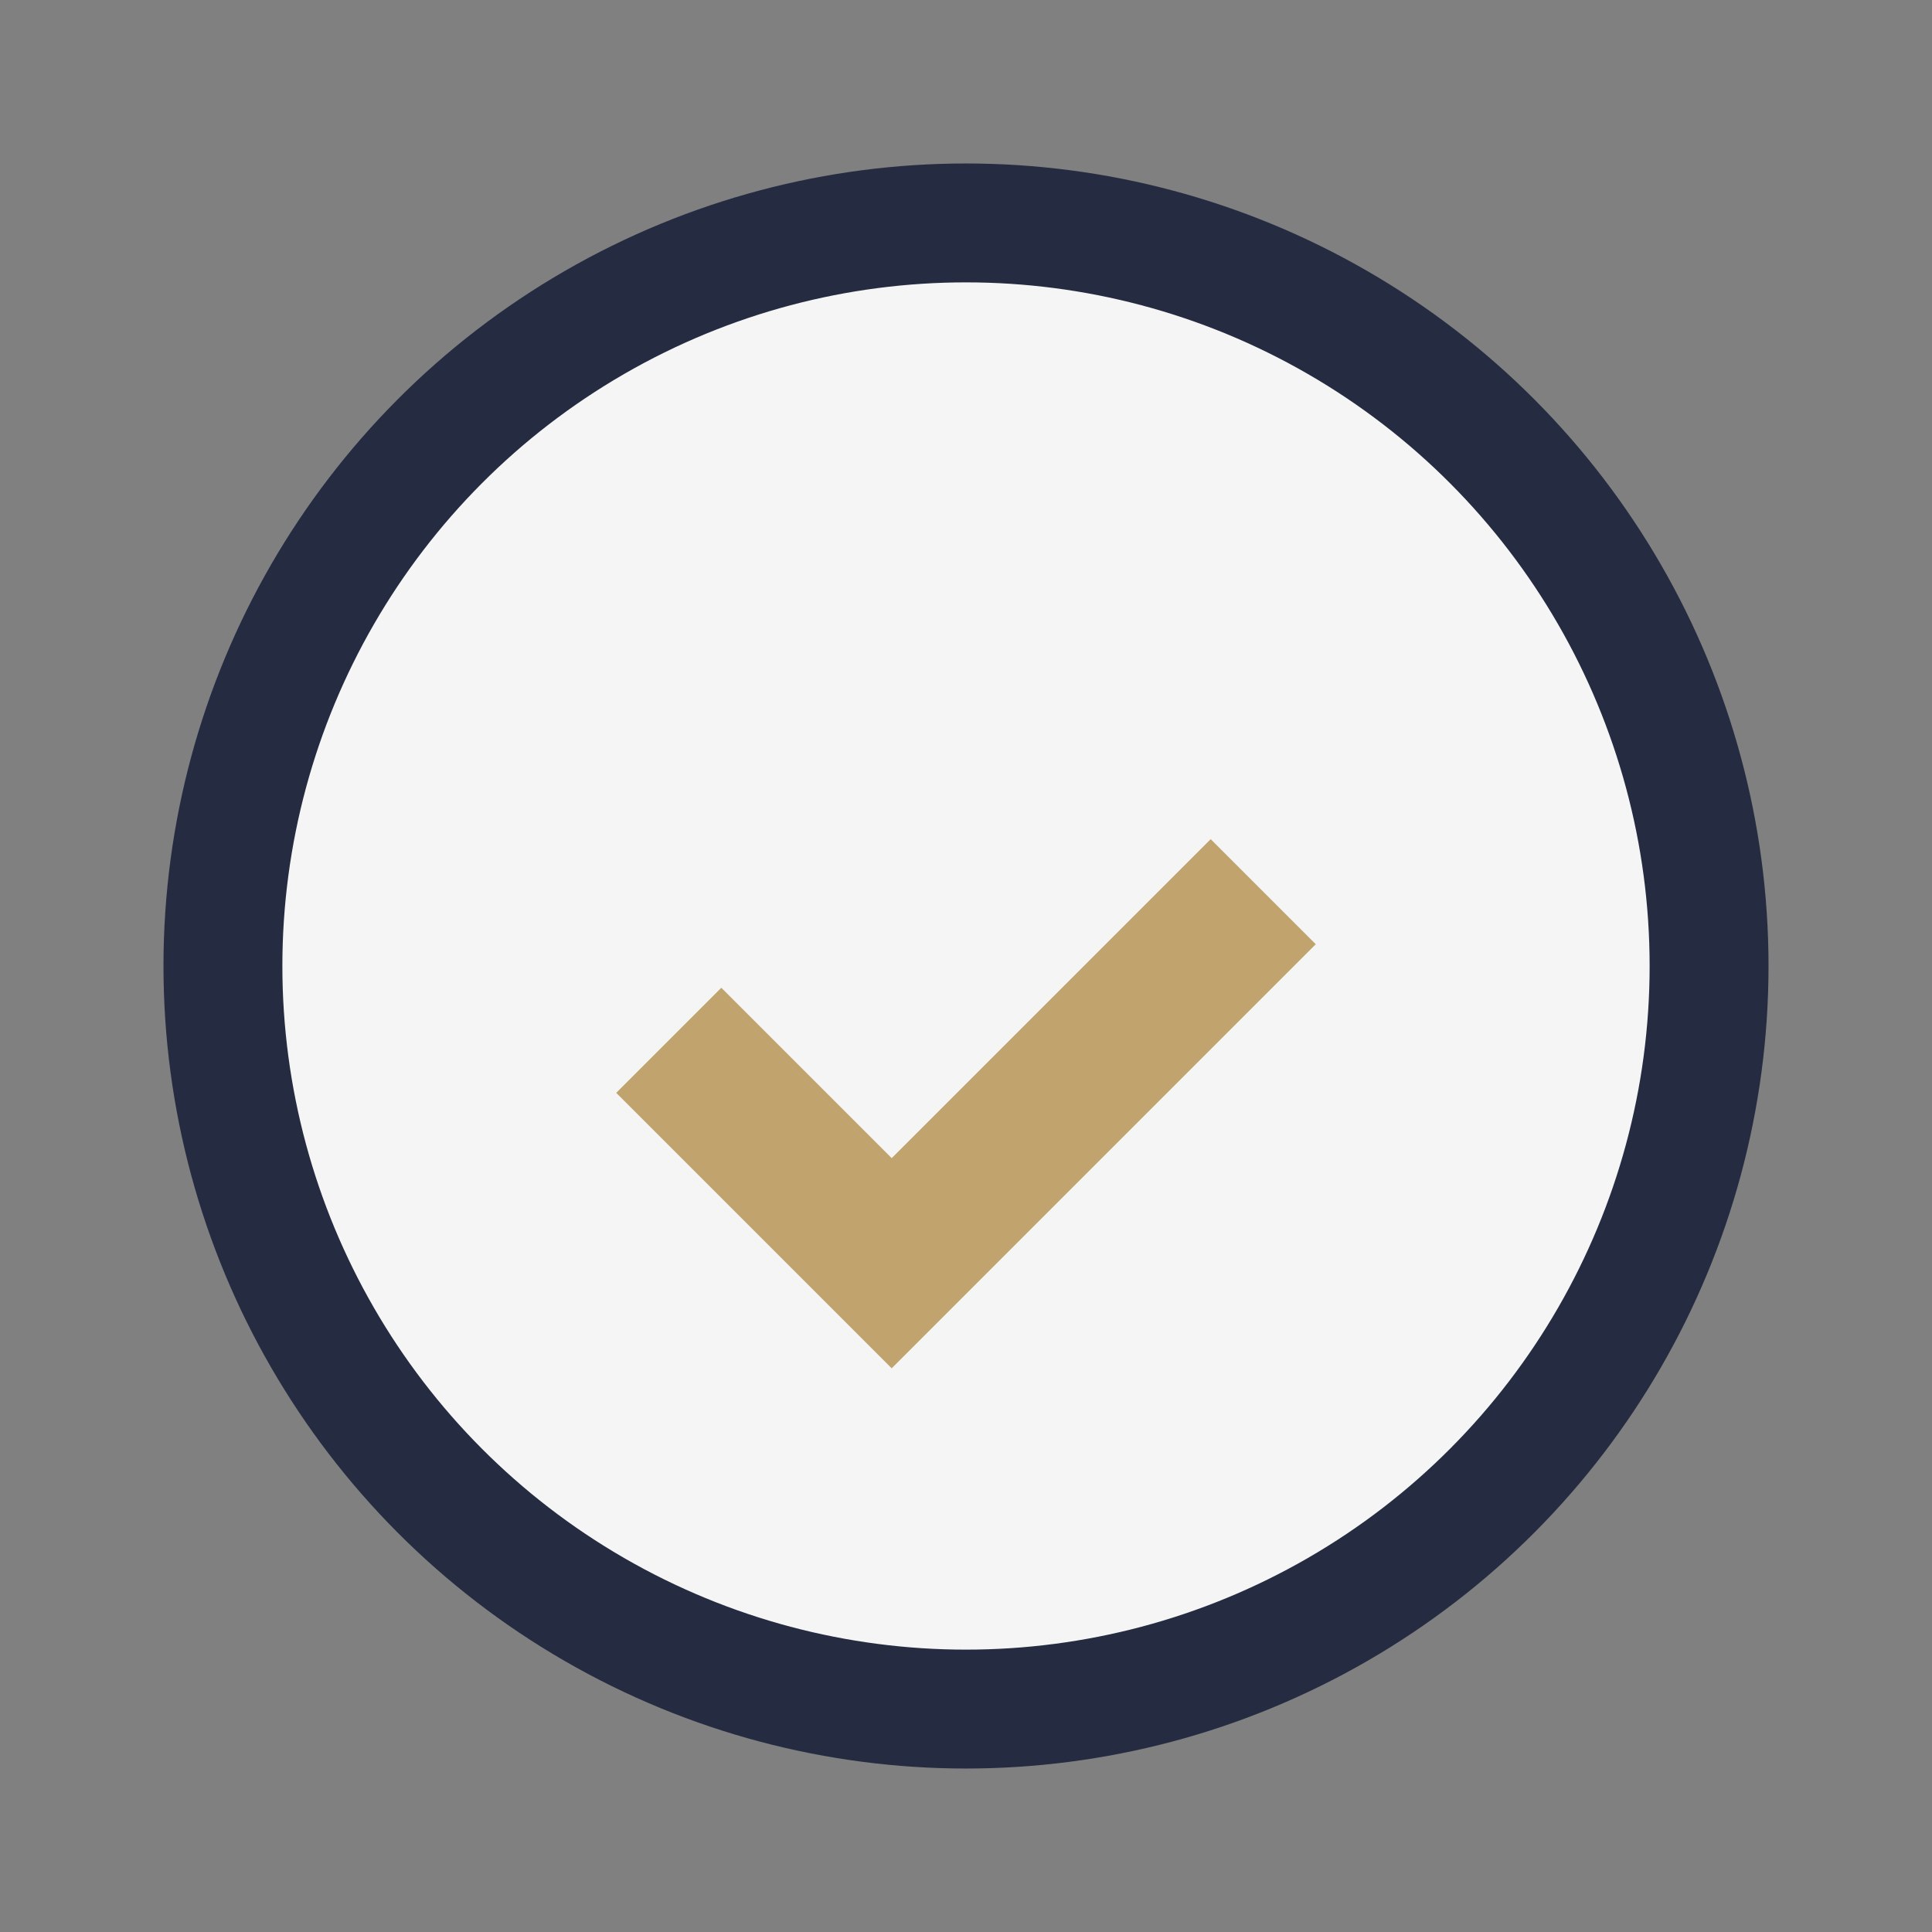 <?xml version="1.0" encoding="UTF-8"?>
<svg xmlns="http://www.w3.org/2000/svg" width="26" height="26" viewBox="0 0 26 26"><rect x="0" y="0" width="26" height="26" fill="#808080" stroke="none"/><circle cx="13" cy="13" r="10" fill="#F5F5F5" stroke="#252B40" stroke-width="1.6"/><path d="M9 14l3 3 5-5" stroke="#C1A46D" stroke-width="2" fill="none"/></svg>